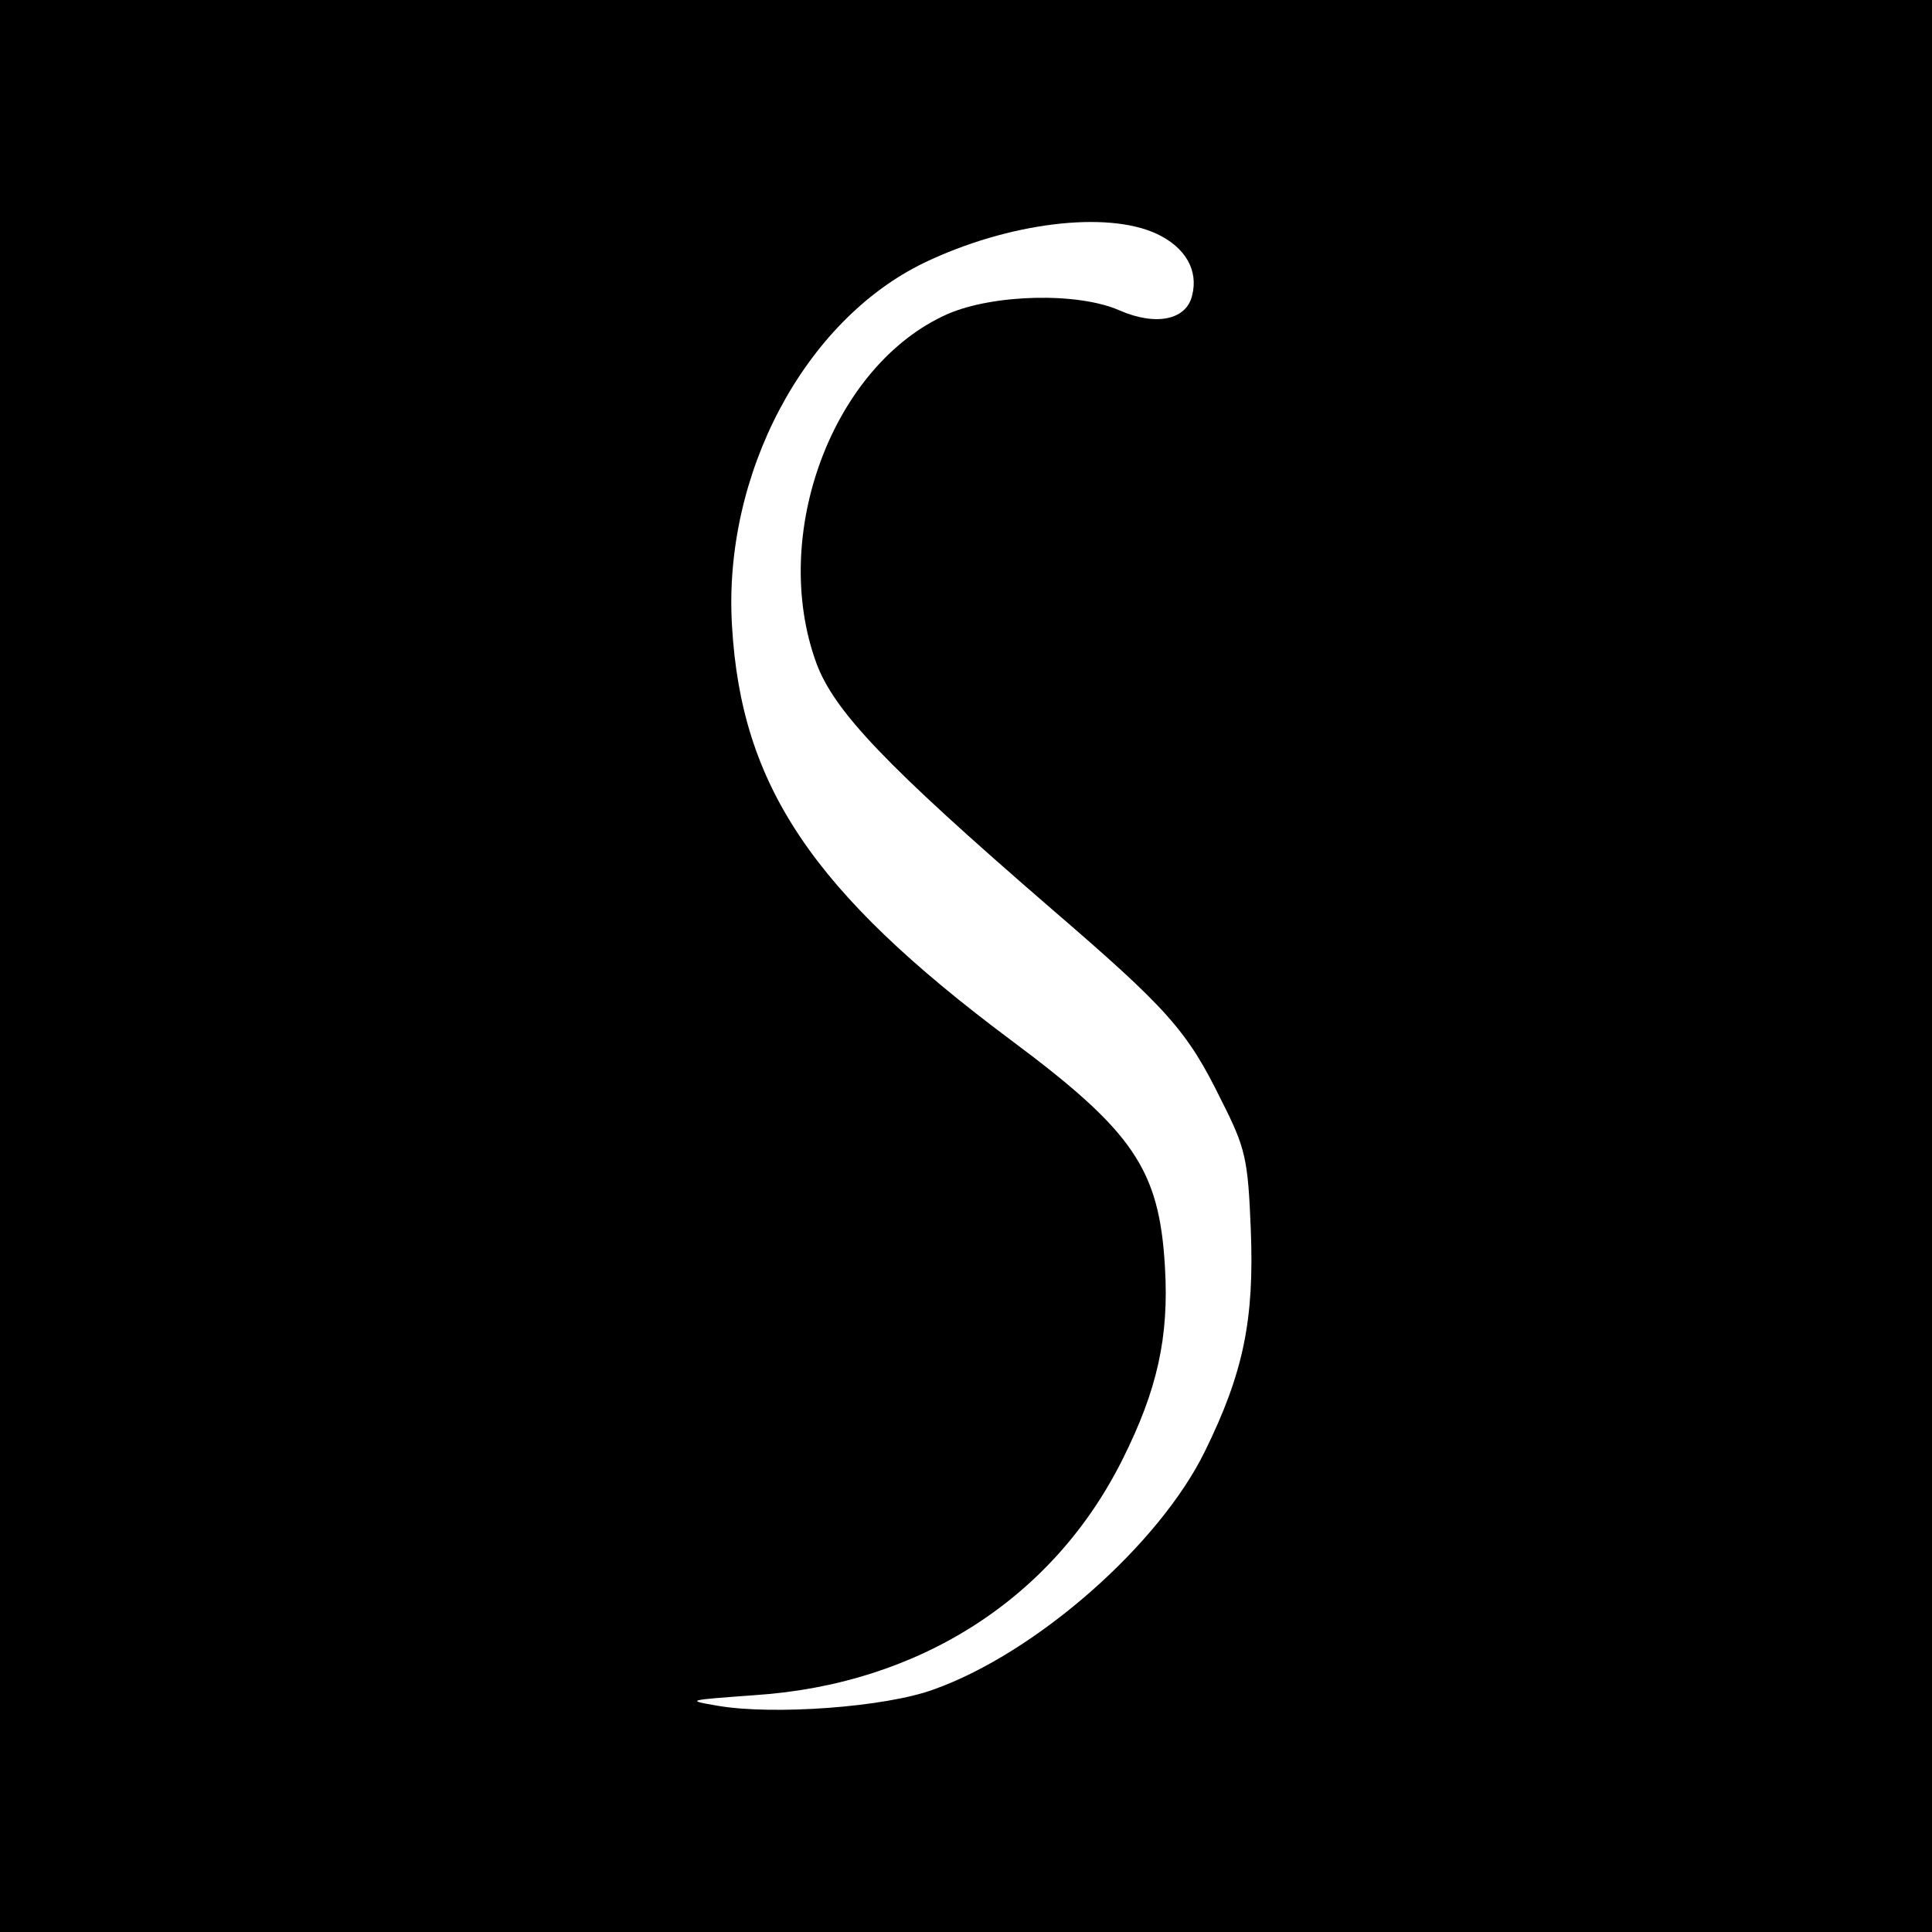 <?xml version="1.0" standalone="no"?>
<!DOCTYPE svg PUBLIC "-//W3C//DTD SVG 20010904//EN"
 "http://www.w3.org/TR/2001/REC-SVG-20010904/DTD/svg10.dtd">
<svg version="1.0" xmlns="http://www.w3.org/2000/svg"
 width="270pt" height="270pt" viewBox="0 0 270 270"
 preserveAspectRatio="xMidYMid meet">
<g transform="translate(0,270) scale(0.1,-0.1)"
fill="#000000" stroke="none">
<path d="M0 1350 l0 -1350 1350 0 1350 0 0 1350 0 1350 -1350 0 -1350 0 0
-1350z m1617 1023 c40 -19 58 -51 49 -86 -8 -34 -50 -43 -101 -21 -58 26 -177
23 -241 -5 -160 -71 -249 -308 -183 -488 25 -67 96 -142 326 -341 165 -142
192 -172 240 -270 34 -67 37 -82 41 -180 5 -126 -10 -200 -64 -310 -64 -131
-236 -282 -379 -333 -68 -25 -224 -36 -301 -23 -47 8 -44 8 51 15 229 15 417
135 514 330 48 96 65 170 59 269 -8 136 -44 189 -216 317 -277 207 -376 355
-389 578 -13 212 101 427 269 508 117 56 255 73 325 40z"/>
</g>
</svg>
